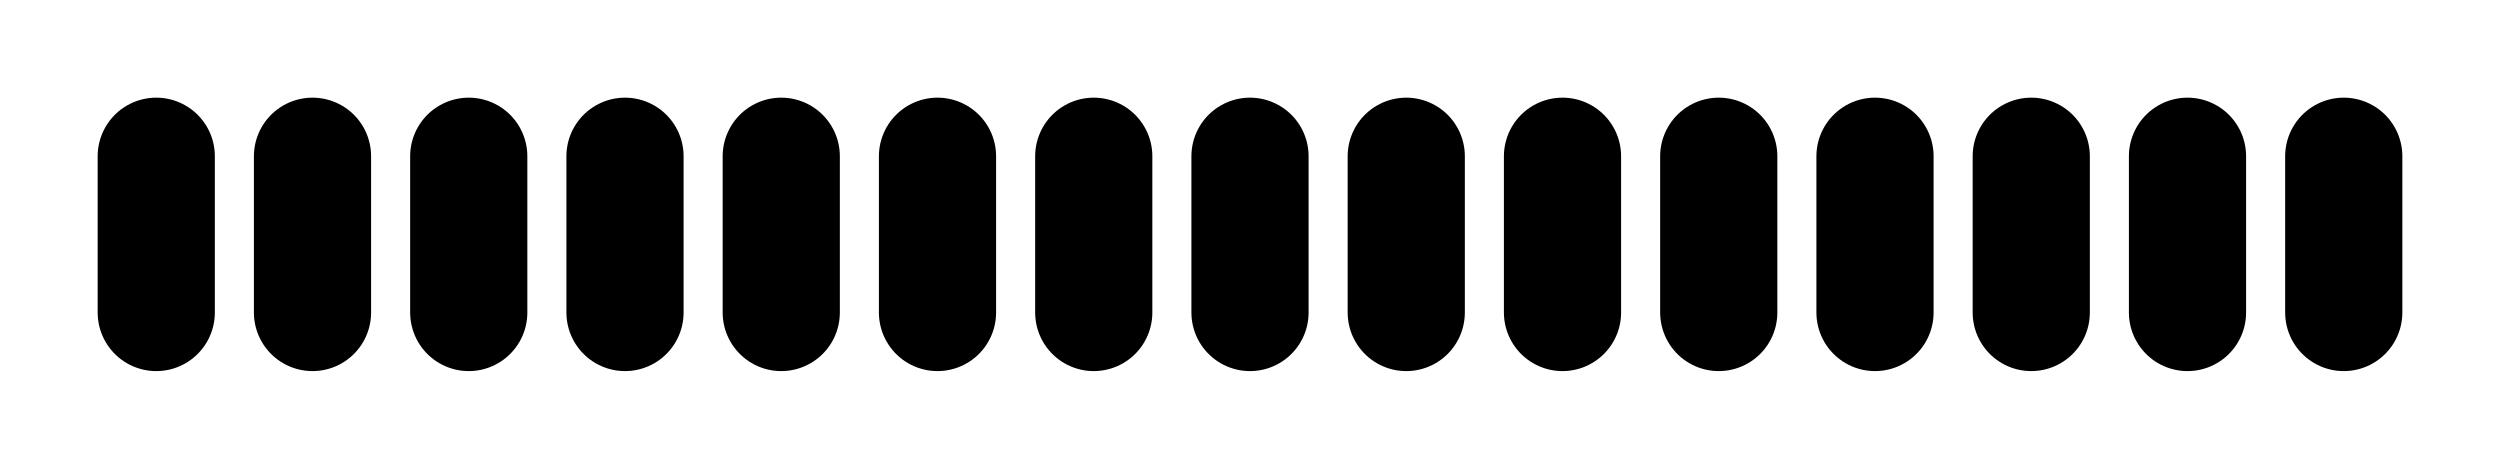       <svg width="320" height="60" xmlns="http://www.w3.org/2000/svg">
         <g transform="translate(20, 20)">
          <polyline fill="none" stroke="hsl(180, 100%, 50%)" stroke-width="15" stroke-linecap="round" stroke-linejoin="round" points="0,0 0,20" />
<polyline fill="none" stroke="hsl(184, 100%, 50%)" stroke-width="15" stroke-linecap="round" stroke-linejoin="round" points="20,0 20,20" />
<polyline fill="none" stroke="hsl(188, 100%, 50%)" stroke-width="15" stroke-linecap="round" stroke-linejoin="round" points="40,0 40,20" />
<polyline fill="none" stroke="hsl(192, 100%, 50%)" stroke-width="15" stroke-linecap="round" stroke-linejoin="round" points="60,0 60,20" />
<polyline fill="none" stroke="hsl(196, 100%, 50%)" stroke-width="15" stroke-linecap="round" stroke-linejoin="round" points="80,0 80,20" />
<polyline fill="none" stroke="hsl(200, 100%, 50%)" stroke-width="15" stroke-linecap="round" stroke-linejoin="round" points="100,0 100,20" />
<polyline fill="none" stroke="hsl(204, 100%, 50%)" stroke-width="15" stroke-linecap="round" stroke-linejoin="round" points="120,0 120,20" />
<polyline fill="none" stroke="hsl(208, 100%, 50%)" stroke-width="15" stroke-linecap="round" stroke-linejoin="round" points="140,0 140,20" />
<polyline fill="none" stroke="hsl(212, 100%, 50%)" stroke-width="15" stroke-linecap="round" stroke-linejoin="round" points="160,0 160,20" />
<polyline fill="none" stroke="hsl(216, 100%, 50%)" stroke-width="15" stroke-linecap="round" stroke-linejoin="round" points="180,0 180,20" />
<polyline fill="none" stroke="hsl(220, 100%, 50%)" stroke-width="15" stroke-linecap="round" stroke-linejoin="round" points="200,0 200,20" />
<polyline fill="none" stroke="hsl(224, 100%, 50%)" stroke-width="15" stroke-linecap="round" stroke-linejoin="round" points="220,0 220,20" />
<polyline fill="none" stroke="hsl(228, 100%, 50%)" stroke-width="15" stroke-linecap="round" stroke-linejoin="round" points="240,0 240,20" />
<polyline fill="none" stroke="hsl(232, 100%, 50%)" stroke-width="15" stroke-linecap="round" stroke-linejoin="round" points="260,0 260,20" />
<polyline fill="none" stroke="hsl(236, 100%, 50%)" stroke-width="15" stroke-linecap="round" stroke-linejoin="round" points="280,0 280,20" />
        </g>
      </svg>
